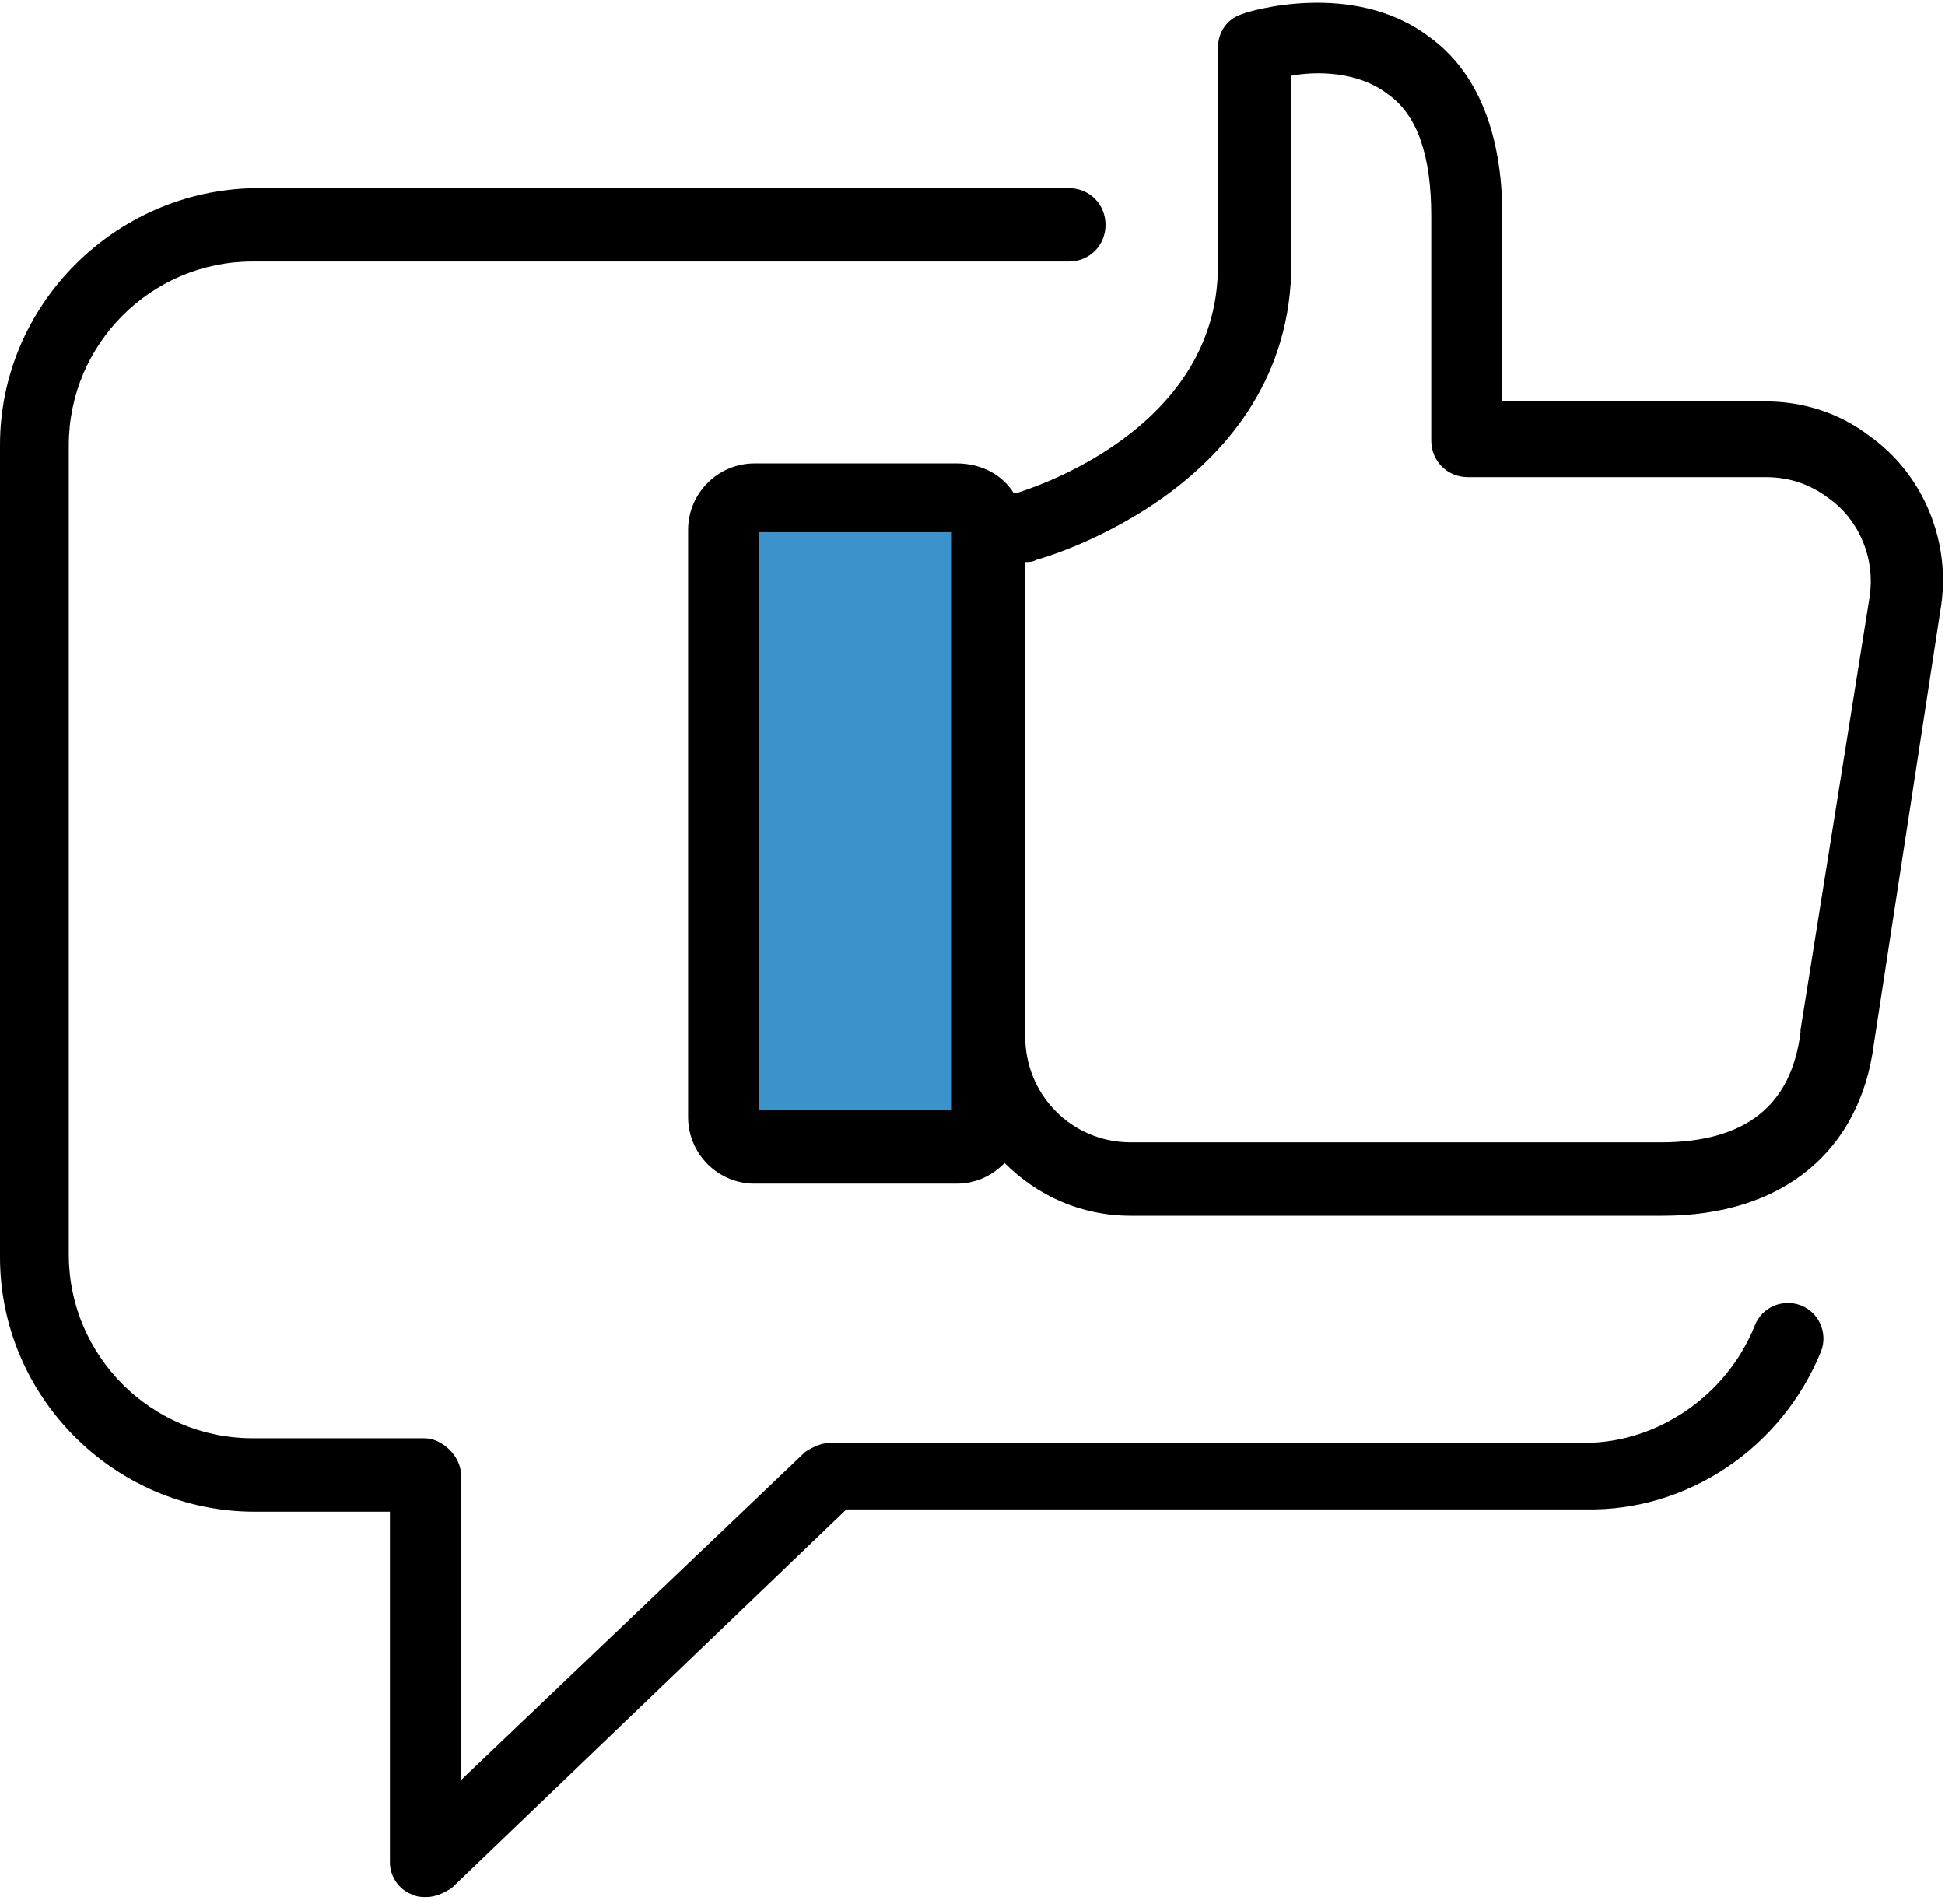 <svg version="1.1"
	 xmlns="http://www.w3.org/2000/svg" xmlns:xlink="http://www.w3.org/1999/xlink" xmlns:a="http://ns.adobe.com/AdobeSVGViewerExtensions/3.0/"
	 x="0px" y="0px" width="84.8px" height="83px" viewBox="0 0 84.8 83" style="enable-background:new 0 0 84.8 83;"
	 xml:space="preserve">
<style type="text/css">
	.st0{fill:#3C92CA;}
	.st1{clip-path:url(#SVGID_2_);}
	.st2{clip-path:url(#SVGID_4_);}
</style>
<defs>
</defs>
<g>
	<path class="st0" d="M42.4,49.9H32.3c-0.4,0-0.7-0.3-0.7-0.7V22.3c0-0.4,0.3-0.7,0.7-0.7h10.2c0.4,0,0.7,0.3,0.7,0.7v26.9
		C43.1,49.6,42.8,49.9,42.4,49.9L42.4,49.9z M42.4,49.9"/>
	<g>
		<defs>
			<rect id="SVGID_1_" width="84.8" height="83"/>
		</defs>
		<clipPath id="SVGID_2_">
			<use xlink:href="#SVGID_1_"  style="overflow:visible;"/>
		</clipPath>
		<path class="st1" d="M79.4,58.9c0.3-0.8-0.1-1.7-0.9-2c-0.8-0.3-1.7,0.1-2,0.9c-1.2,3-4.2,5.1-7.4,5.1H36.2
			c-0.4,0-0.8,0.2-1.1,0.4l-15,14.3V64.3c0-0.4-0.2-0.8-0.5-1.1c-0.3-0.3-0.7-0.5-1.1-0.5h-7.5c-4.4,0-8-3.6-8-8V19.4
			c0-4.4,3.6-8,8-8h35.6c0.9,0,1.6-0.7,1.6-1.6c0-0.9-0.7-1.6-1.6-1.6H11.1C5,8.3,0,13.3,0,19.4v35.4c0,6.1,5,11.1,11.1,11.1H17
			v15.3c0,0.6,0.4,1.2,1,1.4c0.2,0.1,0.4,0.1,0.6,0.1c0.4,0,0.8-0.2,1.1-0.4l17.2-16.5h32.2C73.6,65.9,77.7,63.1,79.4,58.9
			L79.4,58.9z M79.4,58.9"/>
		<path class="st1" d="M84.6,26.6c0.5-2.9-0.7-5.9-3.1-7.6c-1.3-1-2.9-1.5-4.5-1.5H65.5V9.4c0-3.6-1.1-6.3-3.2-7.8
			c-3.3-2.5-7.9-1.1-8.1-1c-0.7,0.2-1.1,0.8-1.1,1.5v9.5c0,7.3-8.5,9.8-8.8,9.9c0,0-0.1,0-0.1,0c-0.5-0.8-1.4-1.3-2.5-1.3h-8.8
			c-1.6,0-2.9,1.3-2.9,2.9v25.6c0,1.6,1.3,2.9,2.9,2.9h8.8c0.8,0,1.5-0.3,2.1-0.9c1.4,1.4,3.3,2.3,5.5,2.3h23.2
			c5.2,0,8.6-2.8,9.2-7.5L84.6,26.6z M41.5,48.4h-8.4V23.2h8.4V48.4z M81.5,26.1l-3,18.8V45c-0.4,3.2-2.4,4.8-6.1,4.8H49.3
			c-2.6,0-4.6-2.1-4.6-4.6V24.5c0.2,0,0.3,0,0.5-0.1c0.4-0.1,11.1-3.2,11.1-12.9V3.3c1.1-0.2,2.9-0.2,4.2,0.8
			c1.3,0.9,1.9,2.7,1.9,5.3v9.8c0,0.9,0.7,1.6,1.6,1.6h13c1,0,1.9,0.3,2.7,0.9C81,22.6,81.8,24.3,81.5,26.1L81.5,26.1z M81.5,26.1"
			/>
	</g>
</g>
</svg>
